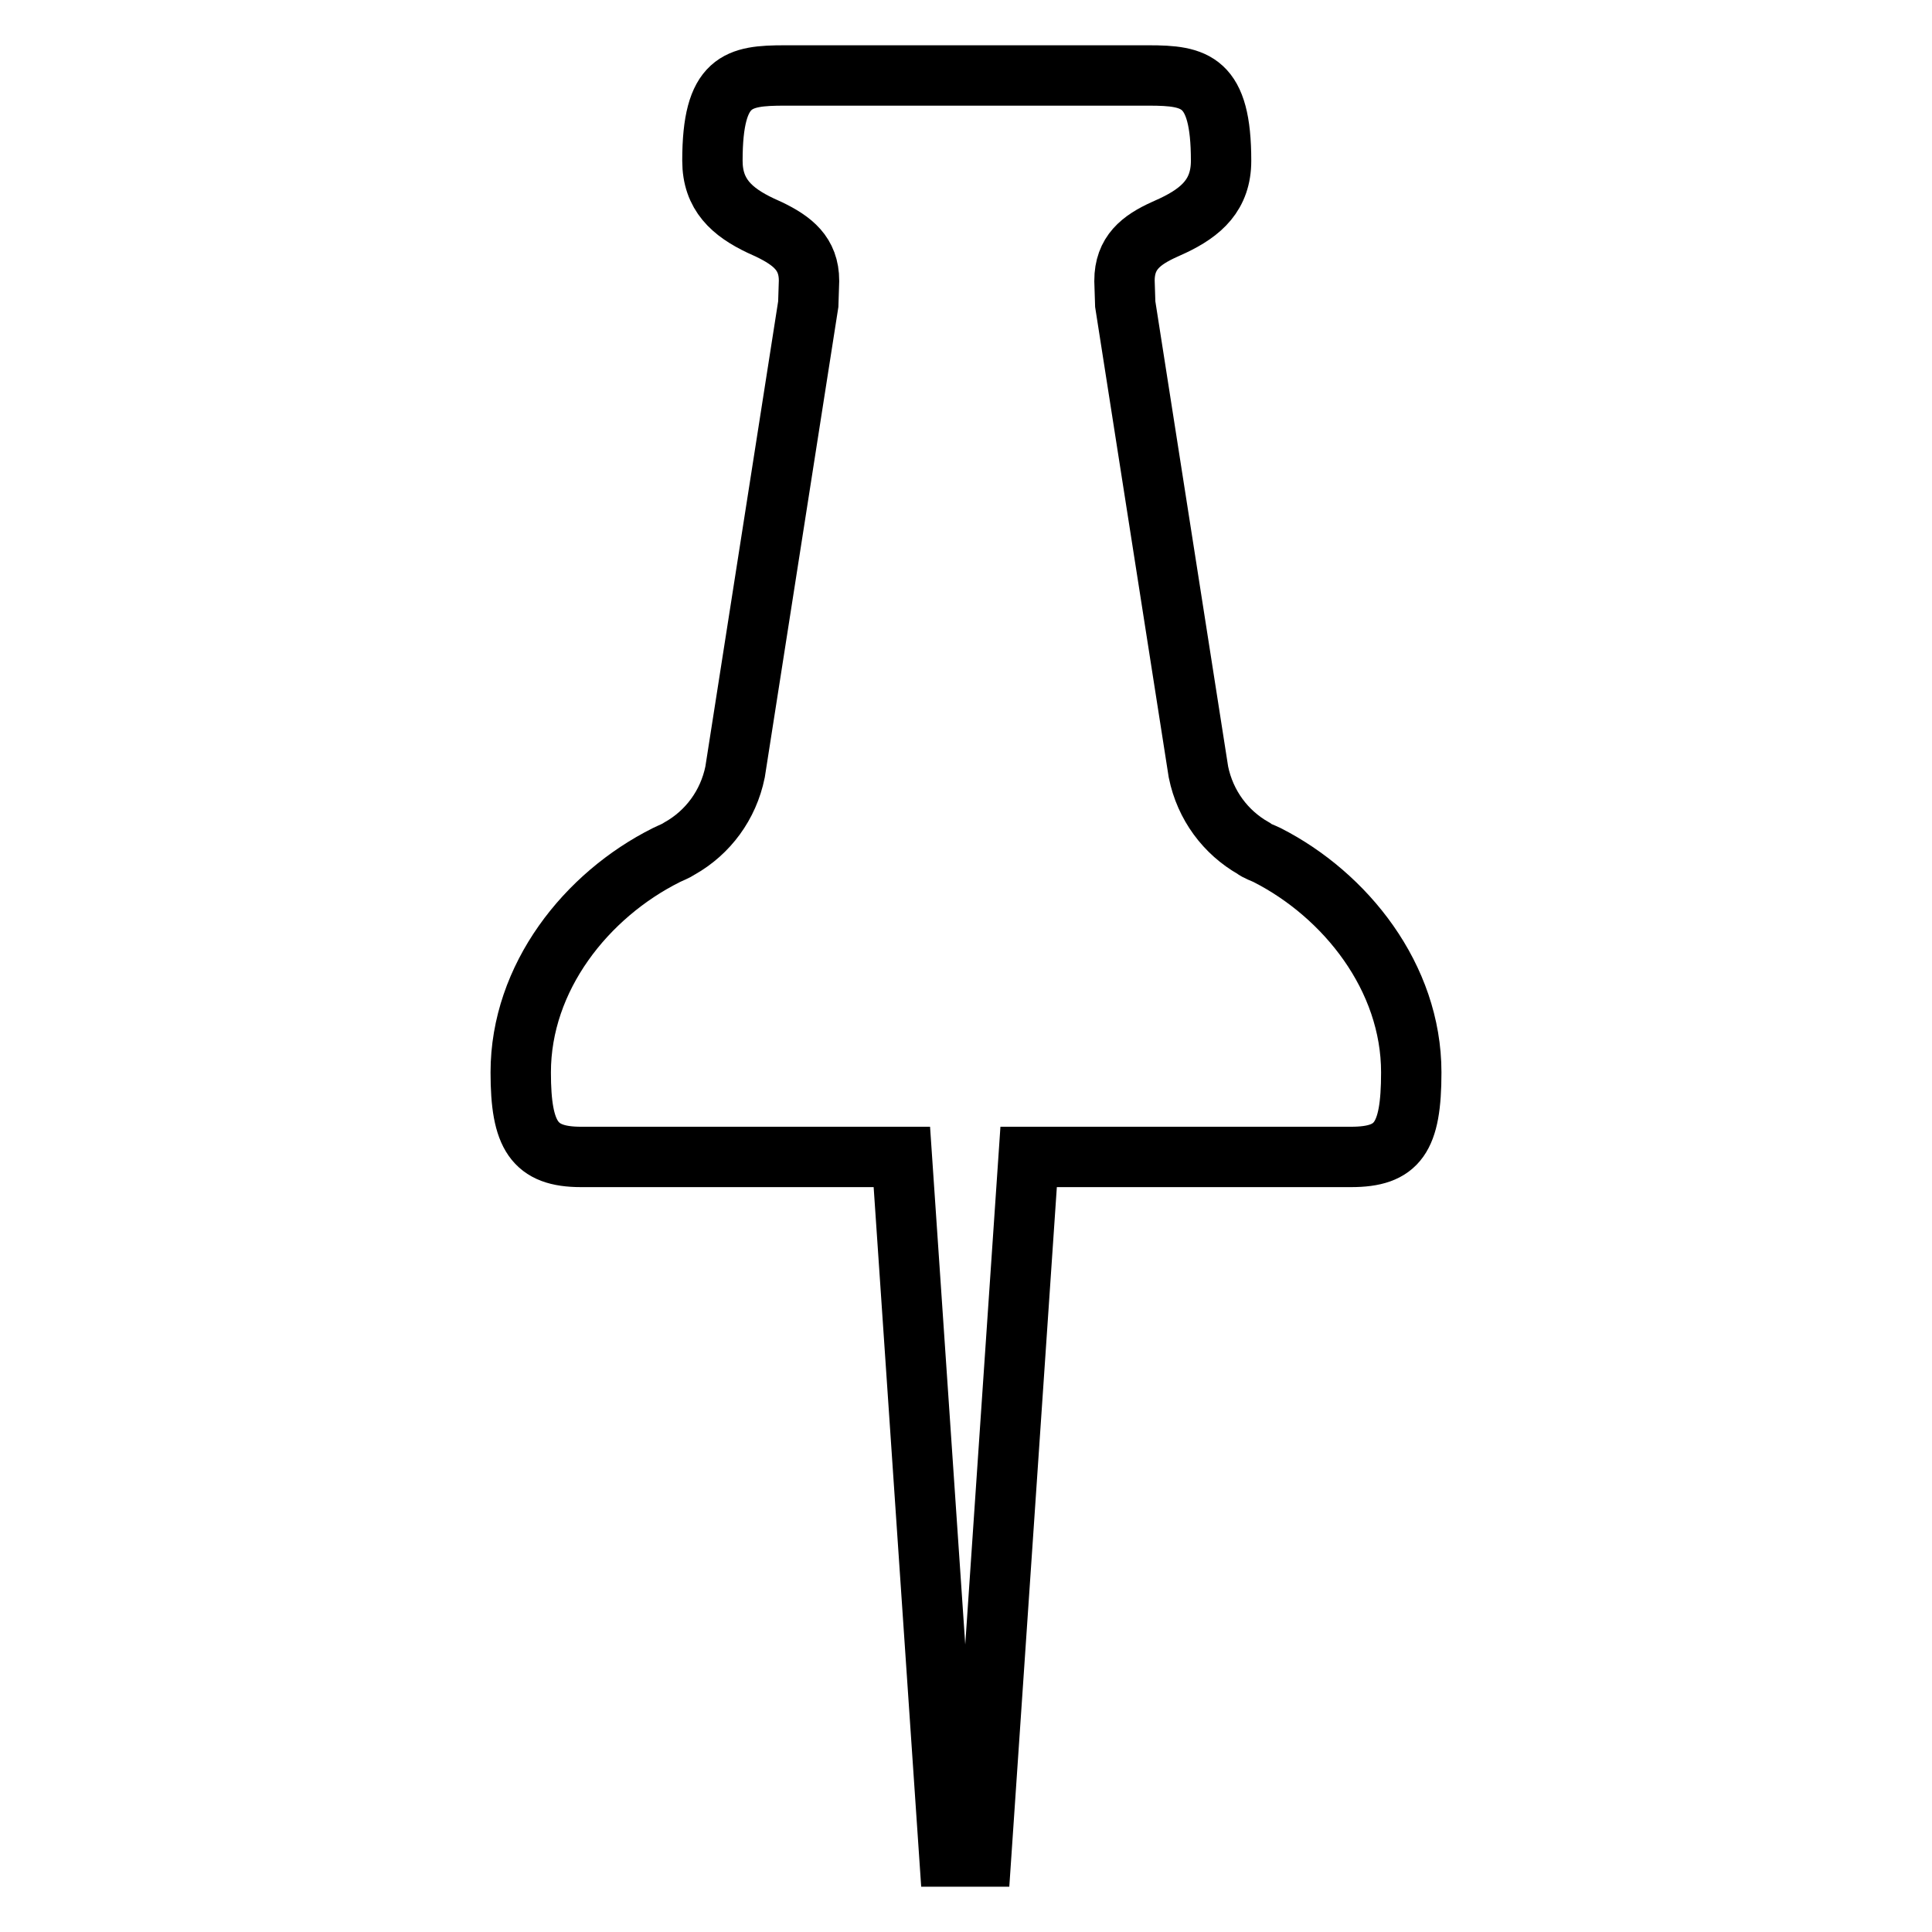 <?xml version="1.0" encoding="utf-8"?>
<!-- Svg Vector Icons : http://www.onlinewebfonts.com/icon -->
<!DOCTYPE svg PUBLIC "-//W3C//DTD SVG 1.1//EN" "http://www.w3.org/Graphics/SVG/1.1/DTD/svg11.dtd">
<svg version="1.1" xmlns="http://www.w3.org/2000/svg" xmlns:xlink="http://www.w3.org/1999/xlink" x="0px" y="0px" viewBox="0 0 256 256" enable-background="new 0 0 256 256" xml:space="preserve">
<g> <path stroke-width="8" fill-opacity="0" stroke="#000000"  d="M167.9,113.3L167.9,113.3c-0.6-0.3-1.3-0.5-1.8-0.9c-3.7-2.1-6.4-5.7-7.3-10.1l-9.7-62l-0.1-3.1 c0-3.7,2.2-5.4,5.3-6.8l0,0c0.4-0.2,0.7-0.3,1.1-0.5c3.8-1.8,6.4-4.1,6.4-8.6c0-10.6-3.4-11.3-9.6-11.3H104 c-6.2,0-9.6,0.6-9.6,11.3c0,4.5,2.6,6.8,6.4,8.6c0.4,0.2,0.7,0.3,1.1,0.5l0,0c3.1,1.5,5.3,3.2,5.3,6.8l-0.1,3.1l-9.7,62 c-0.9,4.4-3.6,8-7.3,10.1c-0.6,0.4-1.2,0.6-1.8,0.9l0,0C77.7,118.6,69,129.5,69,142.1c0,8.4,1.8,11.2,8,11.2h42.5l6.3,92.7h4.2 l6.3-92.7H179c6.2,0,8-2.5,8-11.2C187,129.5,178.3,118.6,167.9,113.3z"/></g>
</svg>